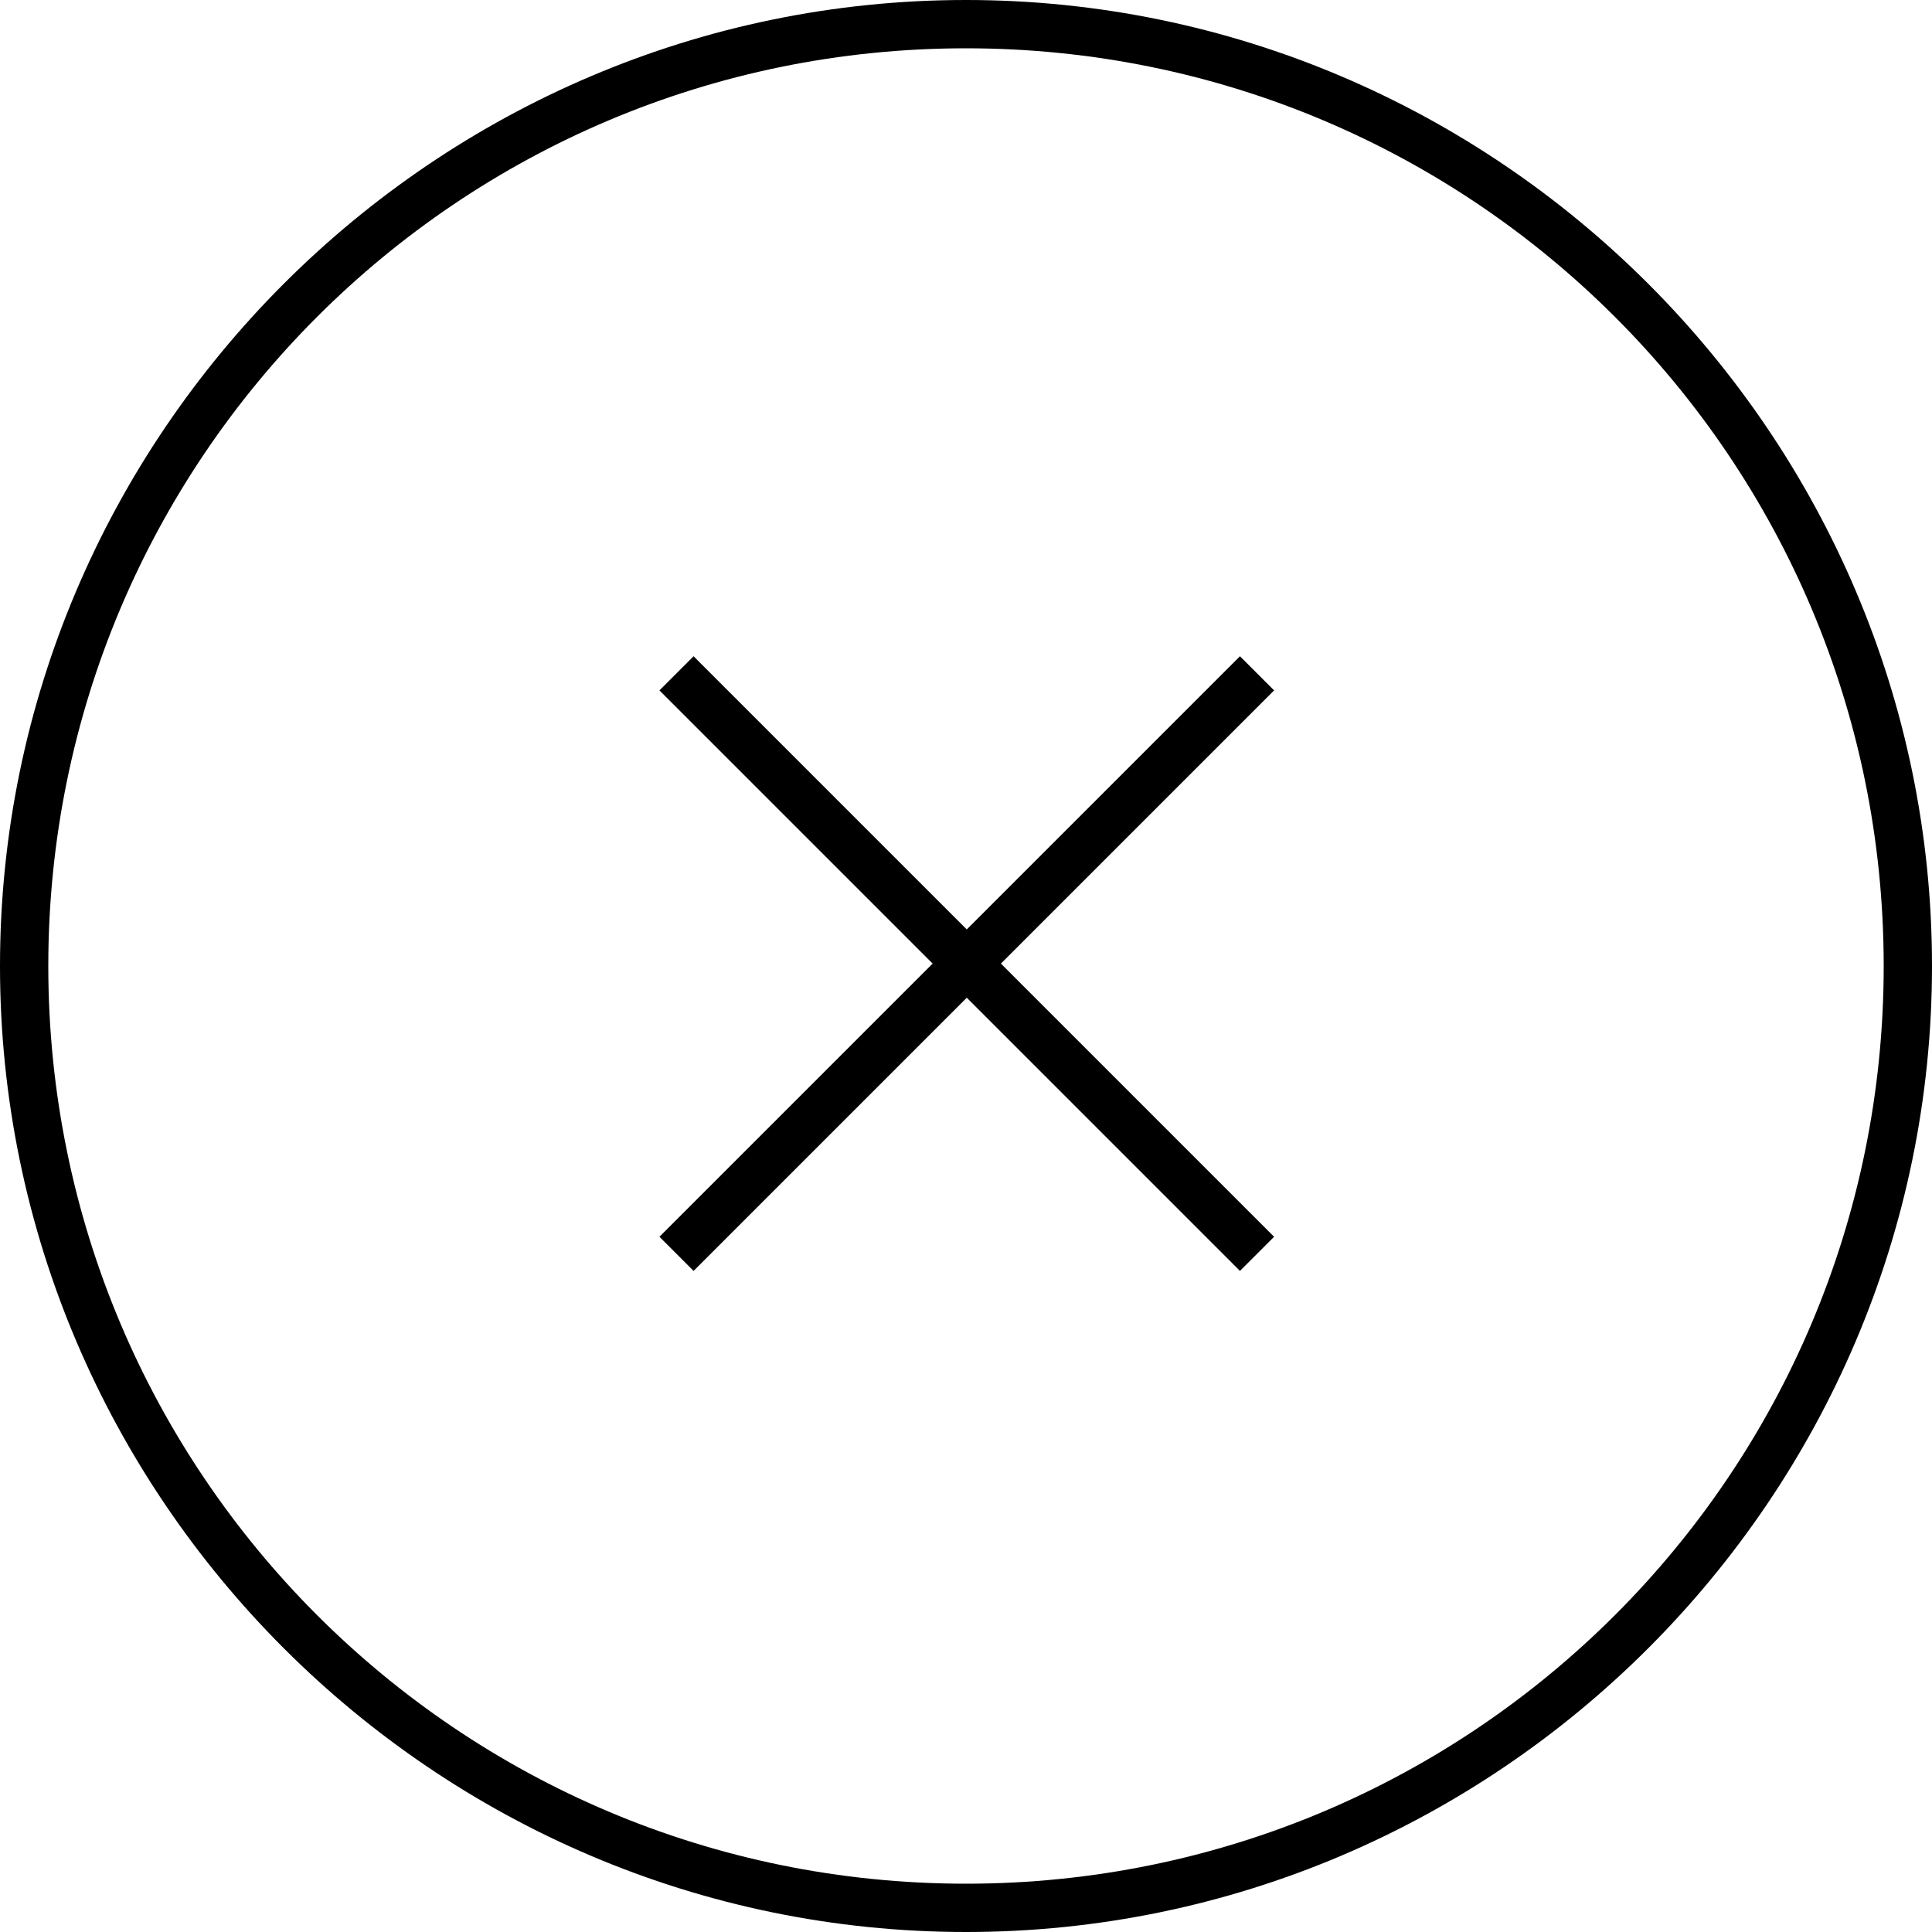 <?xml version="1.0" encoding="utf-8"?>
<!-- Generator: Adobe Illustrator 24.0.1, SVG Export Plug-In . SVG Version: 6.00 Build 0)  -->
<svg version="1.1" id="Layer_1" xmlns="http://www.w3.org/2000/svg" xmlns:xlink="http://www.w3.org/1999/xlink" x="0px" y="0px"
	 viewBox="0 0 40 40" style="enable-background:new 0 0 40 40;" xml:space="preserve">
<title>button/close</title>
<g id="button_x2F_close">
	<g id="border">
		<path d="M20,40C9,40,0,31,0,20C0,9,9,0,20,0c11,0,20,9,20,20C40,31,31,40,20,40z M20,1C9.5,1,1,9.5,1,20s8.5,19,19,19
			s19-8.5,19-19S30.5,1,20,1z"/>
	</g>
	<g id="Path">
		<rect x="19.5" y="11.5" transform="matrix(0.707 -0.707 0.707 0.707 -8.264 19.95)" width="1" height="17"/>
	</g>
	<g id="Path-Copy">
		<rect x="11.5" y="19.5" transform="matrix(0.707 -0.707 0.707 0.707 -8.264 19.95)" width="17" height="1"/>
	</g>
</g>
</svg>
